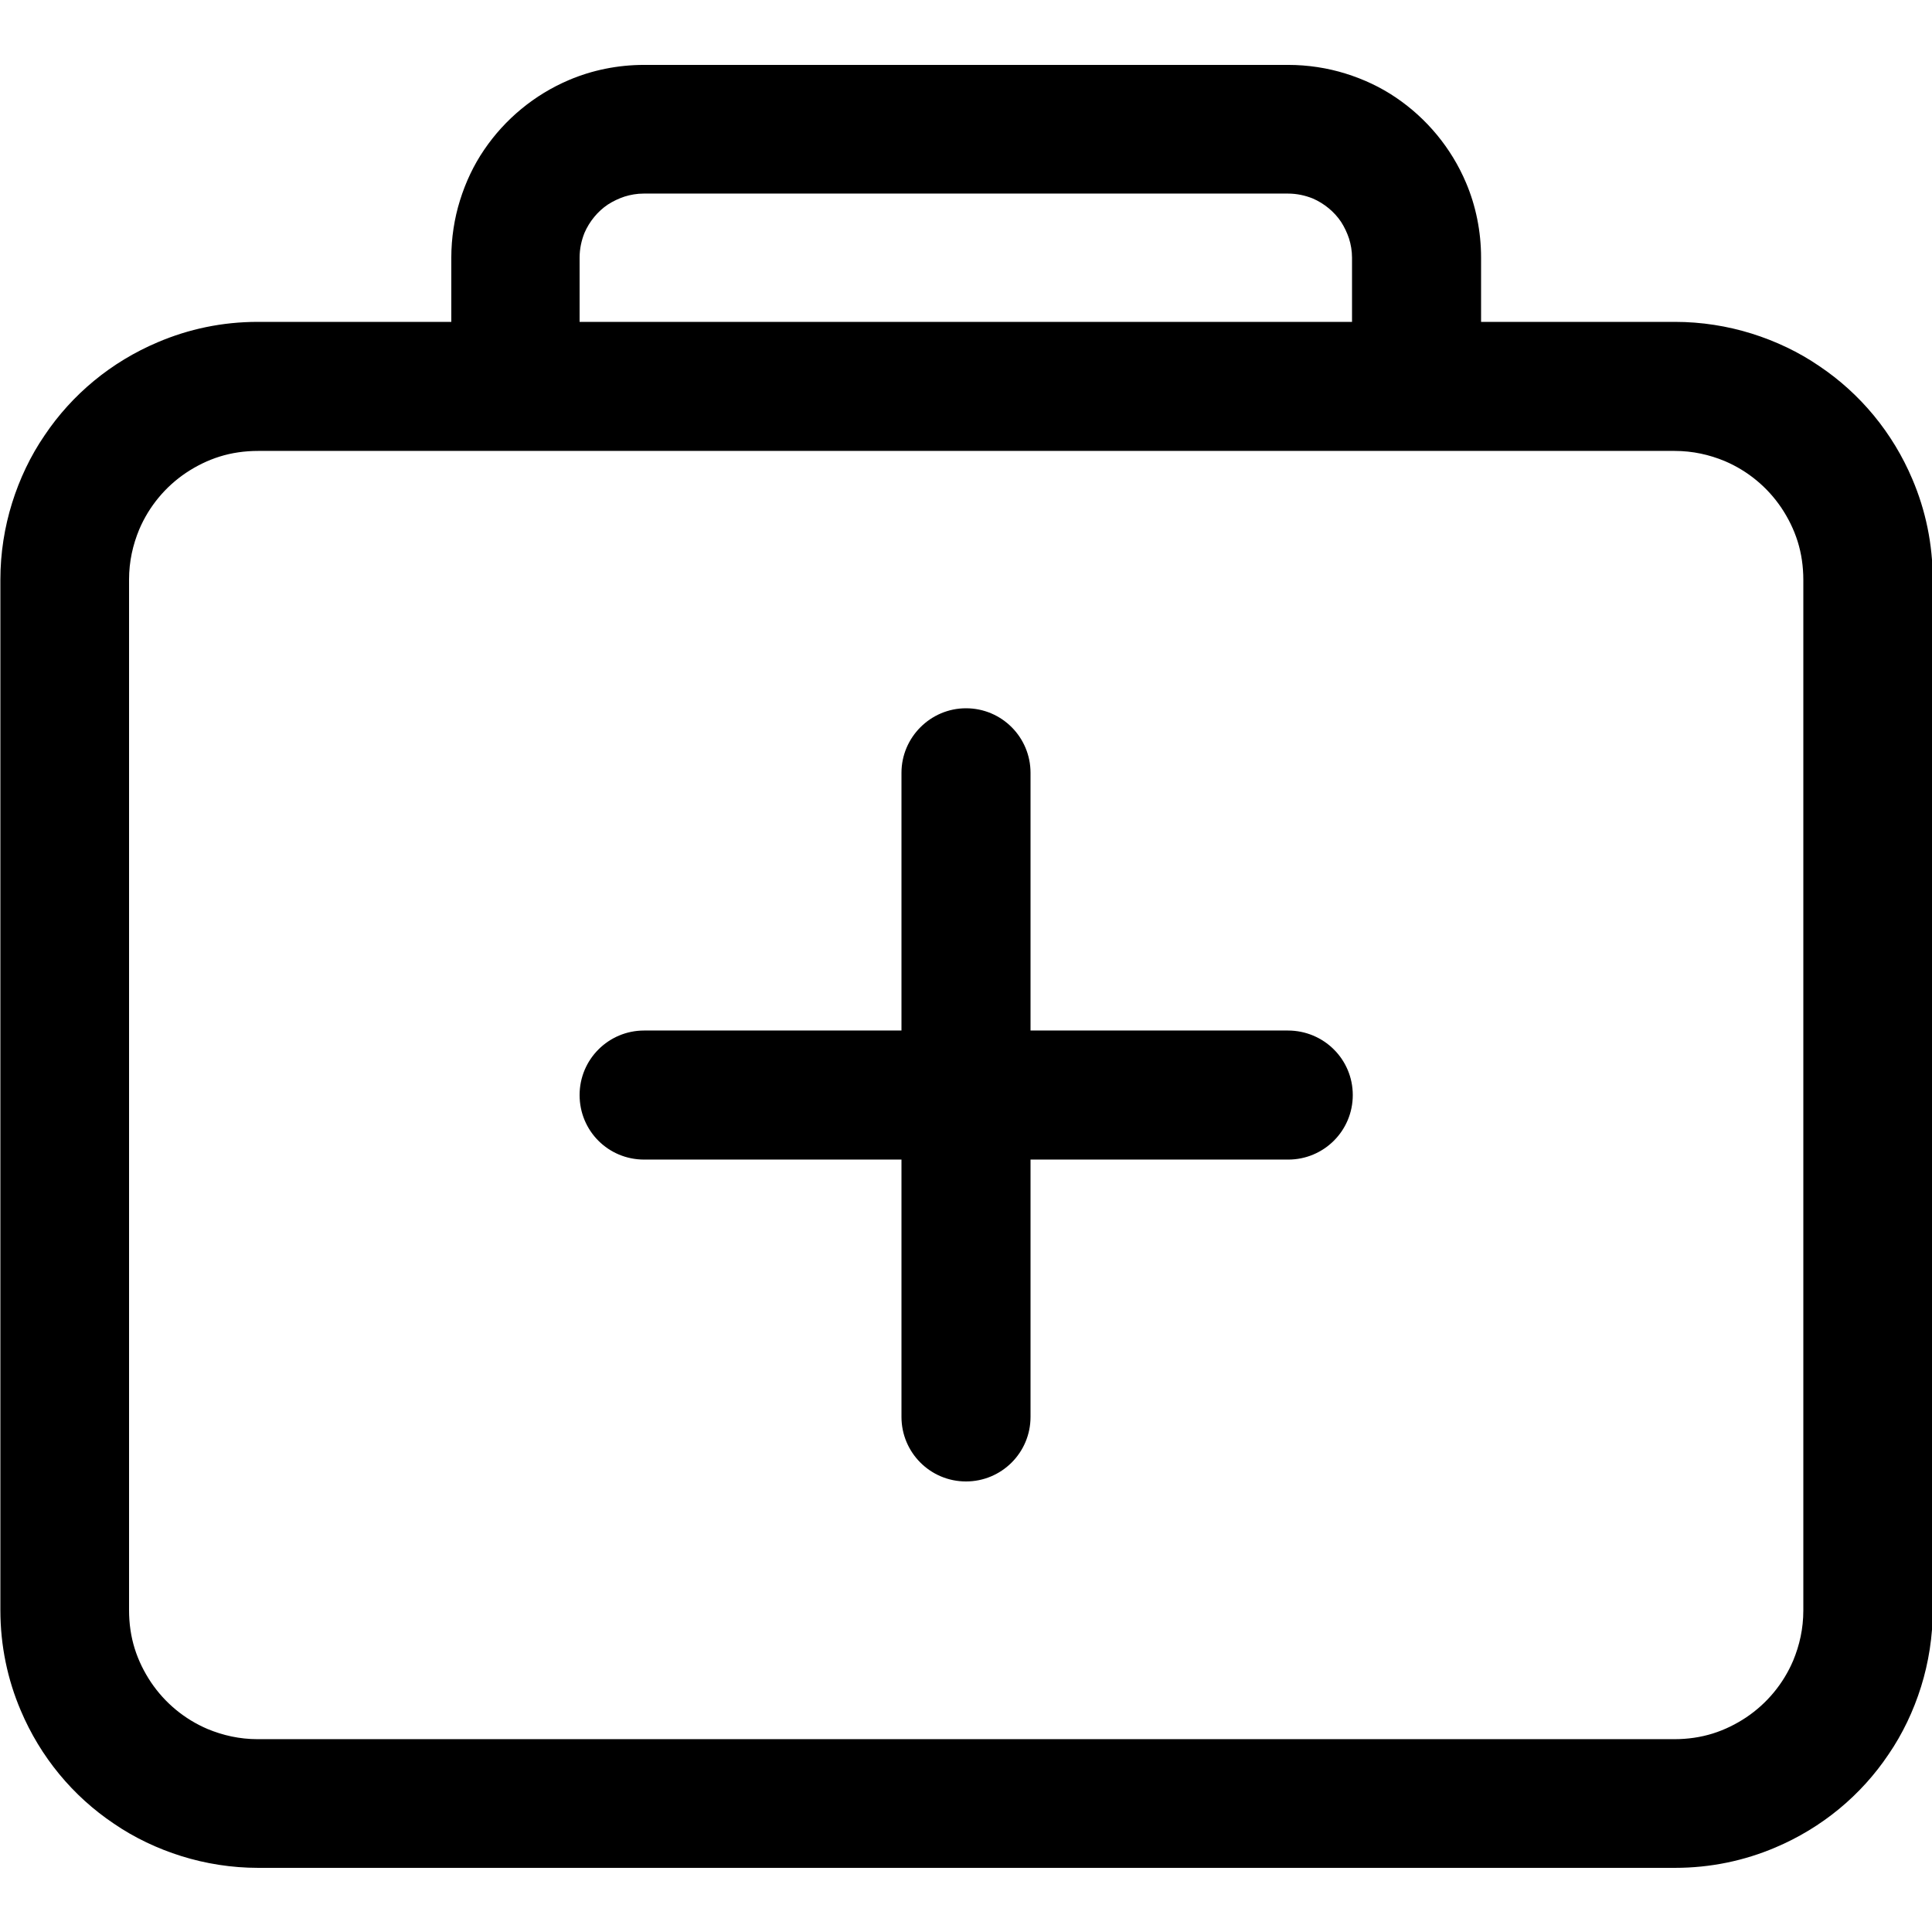 <?xml version="1.0" encoding="utf-8"?>
<!-- Generator: Adobe Illustrator 21.0.0, SVG Export Plug-In . SVG Version: 6.00 Build 0)  -->
<svg version="1.1" id="Layer_1" xmlns="http://www.w3.org/2000/svg" xmlns:xlink="http://www.w3.org/1999/xlink" x="0px" y="0px"
	 viewBox="0 0 512 512" style="enable-background:new 0 0 512 512;" xml:space="preserve">
<g>
	<path d="M506.8,127c-5.2-12.3-13.8-22.7-24.7-30c-5.4-3.7-11.5-6.6-17.9-8.6c-6.4-2-13.3-3.1-20.3-3.1h-51.4v-17
		c0-7-1.4-13.8-4-19.9c-3.9-9.2-10.4-17-18.5-22.5c-4.1-2.8-8.6-4.9-13.4-6.4s-10-2.3-15.2-2.3H170.7c-7,0-13.8,1.4-19.9,4
		c-9.2,3.9-17,10.4-22.5,18.5c-2.8,4.1-4.9,8.6-6.4,13.4c-1.5,4.8-2.3,10-2.3,15.2v17H68.4v0c0,0,0,0,0,0h-0.1v0
		c-9.4,0-18.3,1.9-26.5,5.4c-12.3,5.2-22.7,13.8-30,24.7c-3.7,5.4-6.6,11.5-8.6,17.9c-2,6.4-3.1,13.3-3.1,20.3v273.1
		c0,9.4,1.9,18.4,5.4,26.6c5.2,12.3,13.8,22.7,24.7,30c5.4,3.7,11.5,6.6,17.9,8.6c6.4,2,13.3,3.1,20.3,3.1h375.5
		c9.4,0,18.4-1.9,26.6-5.4c12.3-5.2,22.7-13.8,30-24.7c3.7-5.4,6.6-11.5,8.6-17.9c2-6.4,3.1-13.3,3.1-20.3V153.6
		C512.2,144.2,510.3,135.2,506.8,127z M153.6,68.3c0-2.4,0.5-4.6,1.3-6.6c1.3-3,3.5-5.7,6.2-7.5c1.4-0.9,2.9-1.6,4.4-2.1
		c1.6-0.5,3.3-0.8,5.1-0.8h170.7c2.4,0,4.6,0.5,6.6,1.3c3,1.3,5.7,3.5,7.5,6.2c0.9,1.4,1.6,2.9,2.1,4.4c0.5,1.6,0.8,3.3,0.8,5.1v17
		H153.6V68.3z M477.9,426.8c0,4.8-1,9.2-2.7,13.3c-2.6,6.1-6.9,11.3-12.4,15c-2.7,1.8-5.7,3.3-8.9,4.3s-6.6,1.5-10.2,1.5H68.3
		c-4.8,0-9.2-1-13.3-2.7c-6.1-2.6-11.3-6.9-15-12.4c-1.8-2.7-3.3-5.7-4.3-8.9c-1-3.2-1.5-6.6-1.5-10.2V153.6c0-4.8,1-9.2,2.7-13.3
		c2.6-6.1,6.9-11.3,12.4-15c2.7-1.8,5.7-3.3,8.9-4.3s6.6-1.5,10.2-1.5h375.4c4.8,0,9.2,1,13.3,2.7c6.1,2.6,11.3,6.9,15,12.4
		c1.8,2.7,3.3,5.7,4.3,8.9c1,3.2,1.5,6.6,1.5,10.2V426.8z"/>
	<path d="M341.3,273.1h-68.2v-68.3c0-9.4-7.6-17.1-17.1-17.1c-9.4,0-17.1,7.7-17.1,17.1v68.3h-68.2c-9.4,0-17.1,7.6-17.1,17.1
		s7.6,17.1,17.1,17.1h68.2v68.2c0,9.4,7.6,17.1,17.1,17.1c9.4,0,17.1-7.6,17.1-17.1v-68.2h68.3c9.4,0,17.1-7.6,17.1-17.1
		S350.8,273.1,341.3,273.1z"/>
</g>
</svg>
